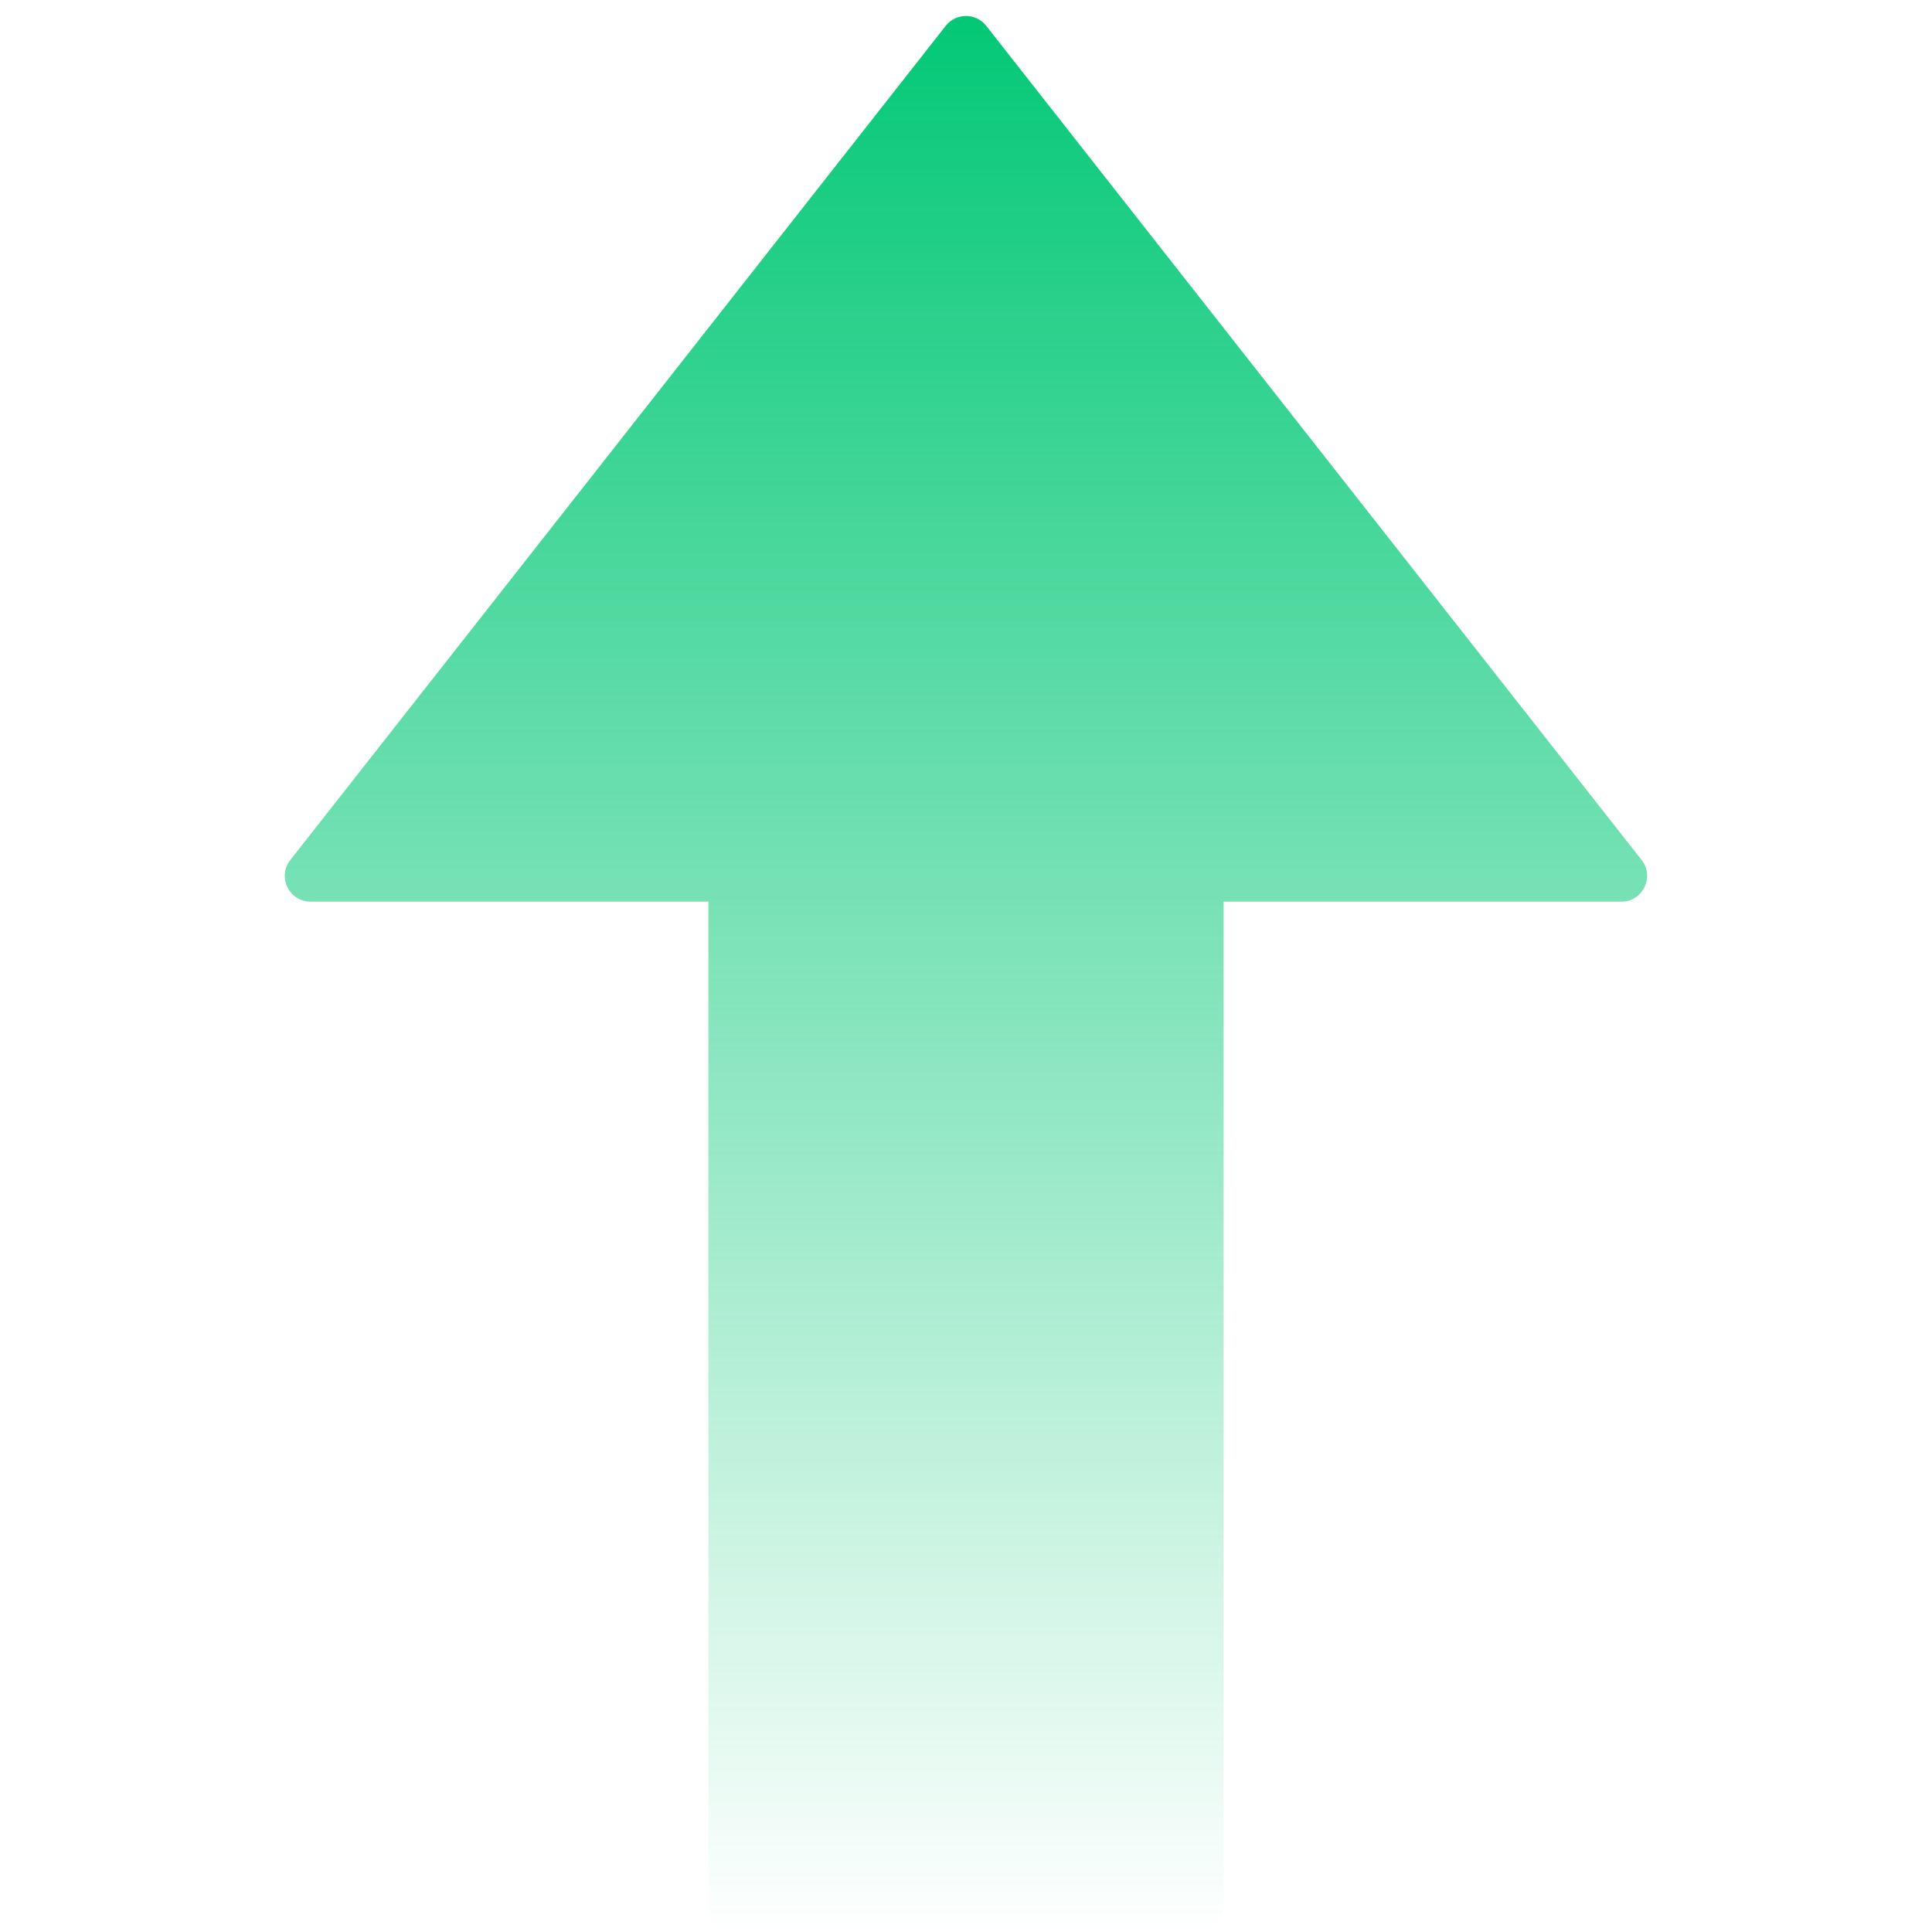 <svg width="30" height="30" viewBox="0 0 30 30" fill="none" xmlns="http://www.w3.org/2000/svg">
<path fill-rule="evenodd" clip-rule="evenodd" d="M15.314 0.401C15.154 0.197 14.845 0.197 14.685 0.401L4.508 13.354C4.302 13.616 4.489 14.001 4.823 14.001H11V29.601C11 29.822 11.179 30.001 11.4 30.001H18.6C18.82 30.001 19 29.822 19 29.601V14.001H25.177C25.51 14.001 25.697 13.616 25.491 13.354L15.314 0.401Z" fill="url(#paint0_linear_117_32045)"/>
<defs>
<linearGradient id="paint0_linear_117_32045" x1="15" y1="0.248" x2="15" y2="30.001" gradientUnits="userSpaceOnUse">
<stop stop-color="#03C876"/>
<stop offset="1" stop-color="#03C876" stop-opacity="0"/>
</linearGradient>
</defs>
</svg>
